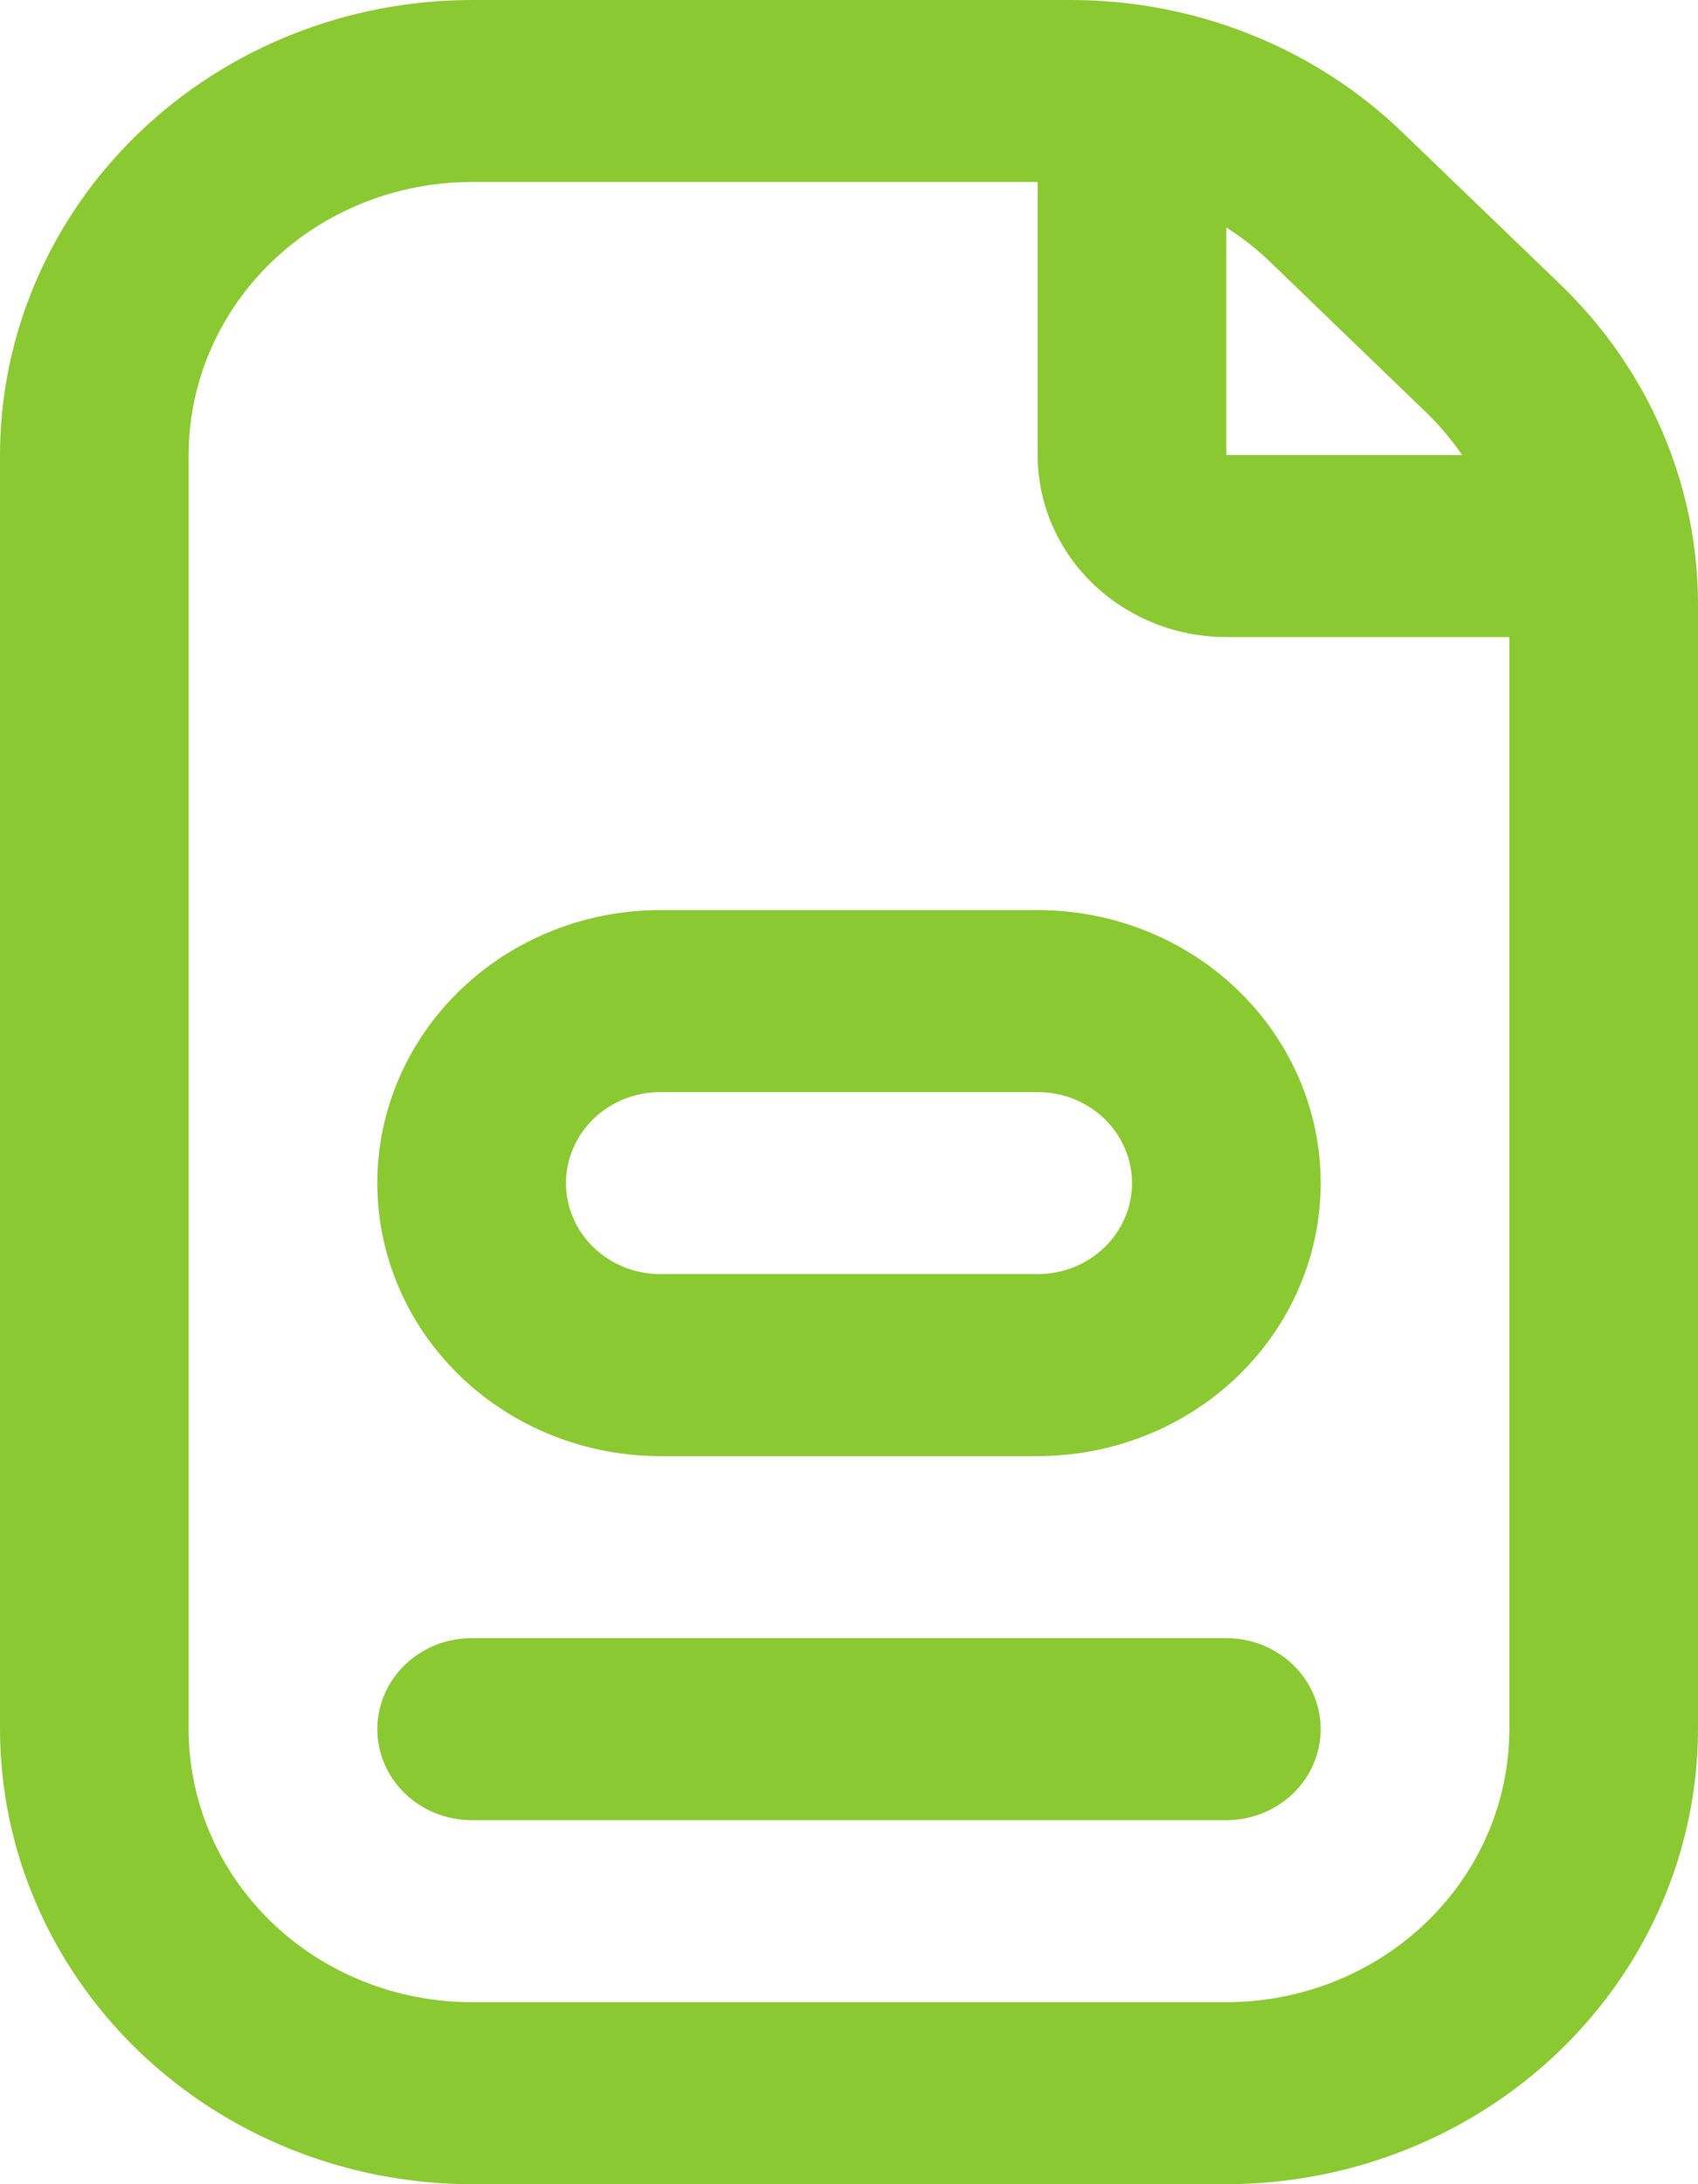 <svg width="28" height="36" viewBox="0 0 28 36" fill="none" xmlns="http://www.w3.org/2000/svg">
<path d="M10.889 15C9.651 15 8.464 15.474 7.589 16.318C6.714 17.162 6.222 18.306 6.222 19.5C6.222 20.694 6.714 21.838 7.589 22.682C8.464 23.526 9.651 24 10.889 24H17.111C18.349 24 19.536 23.526 20.411 22.682C21.286 21.838 21.778 20.694 21.778 19.5C21.778 18.306 21.286 17.162 20.411 16.318C19.536 15.474 18.349 15 17.111 15H10.889ZM18.667 19.5C18.667 19.898 18.503 20.279 18.211 20.561C17.919 20.842 17.524 21 17.111 21H10.889C10.476 21 10.081 20.842 9.789 20.561C9.497 20.279 9.333 19.898 9.333 19.5C9.333 19.102 9.497 18.721 9.789 18.439C10.081 18.158 10.476 18 10.889 18H17.111C17.524 18 17.919 18.158 18.211 18.439C18.503 18.721 18.667 19.102 18.667 19.5ZM21.778 28.5C21.778 28.898 21.614 29.279 21.322 29.561C21.03 29.842 20.635 30 20.222 30H7.778C7.365 30 6.97 29.842 6.678 29.561C6.386 29.279 6.222 28.898 6.222 28.5C6.222 28.102 6.386 27.721 6.678 27.439C6.97 27.158 7.365 27 7.778 27H20.222C20.635 27 21.03 27.158 21.322 27.439C21.614 27.721 21.778 28.102 21.778 28.5ZM25.723 4.682L23.143 2.198C22.423 1.499 21.566 0.945 20.622 0.568C19.678 0.191 18.666 -0.002 17.645 2.24718e-05H7.778C5.716 0.002 3.739 0.793 2.281 2.199C0.823 3.605 0.002 5.512 0 7.5V28.5C0.002 30.488 0.823 32.395 2.281 33.801C3.739 35.207 5.716 35.998 7.778 36H20.222C22.284 35.998 24.261 35.207 25.719 33.801C27.177 32.395 27.997 30.488 28 28.5V9.986C28.003 9 27.803 8.024 27.412 7.114C27.021 6.203 26.447 5.377 25.723 4.682ZM23.523 6.803C23.742 7.016 23.939 7.25 24.111 7.5H20.222V3.75C20.482 3.914 20.724 4.104 20.944 4.316L23.523 6.803ZM24.889 28.5C24.889 29.694 24.397 30.838 23.522 31.682C22.647 32.526 21.46 33 20.222 33H7.778C6.54 33 5.353 32.526 4.478 31.682C3.603 30.838 3.111 29.694 3.111 28.5V7.5C3.111 6.307 3.603 5.162 4.478 4.318C5.353 3.474 6.54 3 7.778 3H17.111V7.5C17.111 8.296 17.439 9.059 18.022 9.621C18.606 10.184 19.397 10.5 20.222 10.5H24.889V28.5Z" fill="#8BC932"/>
</svg>
